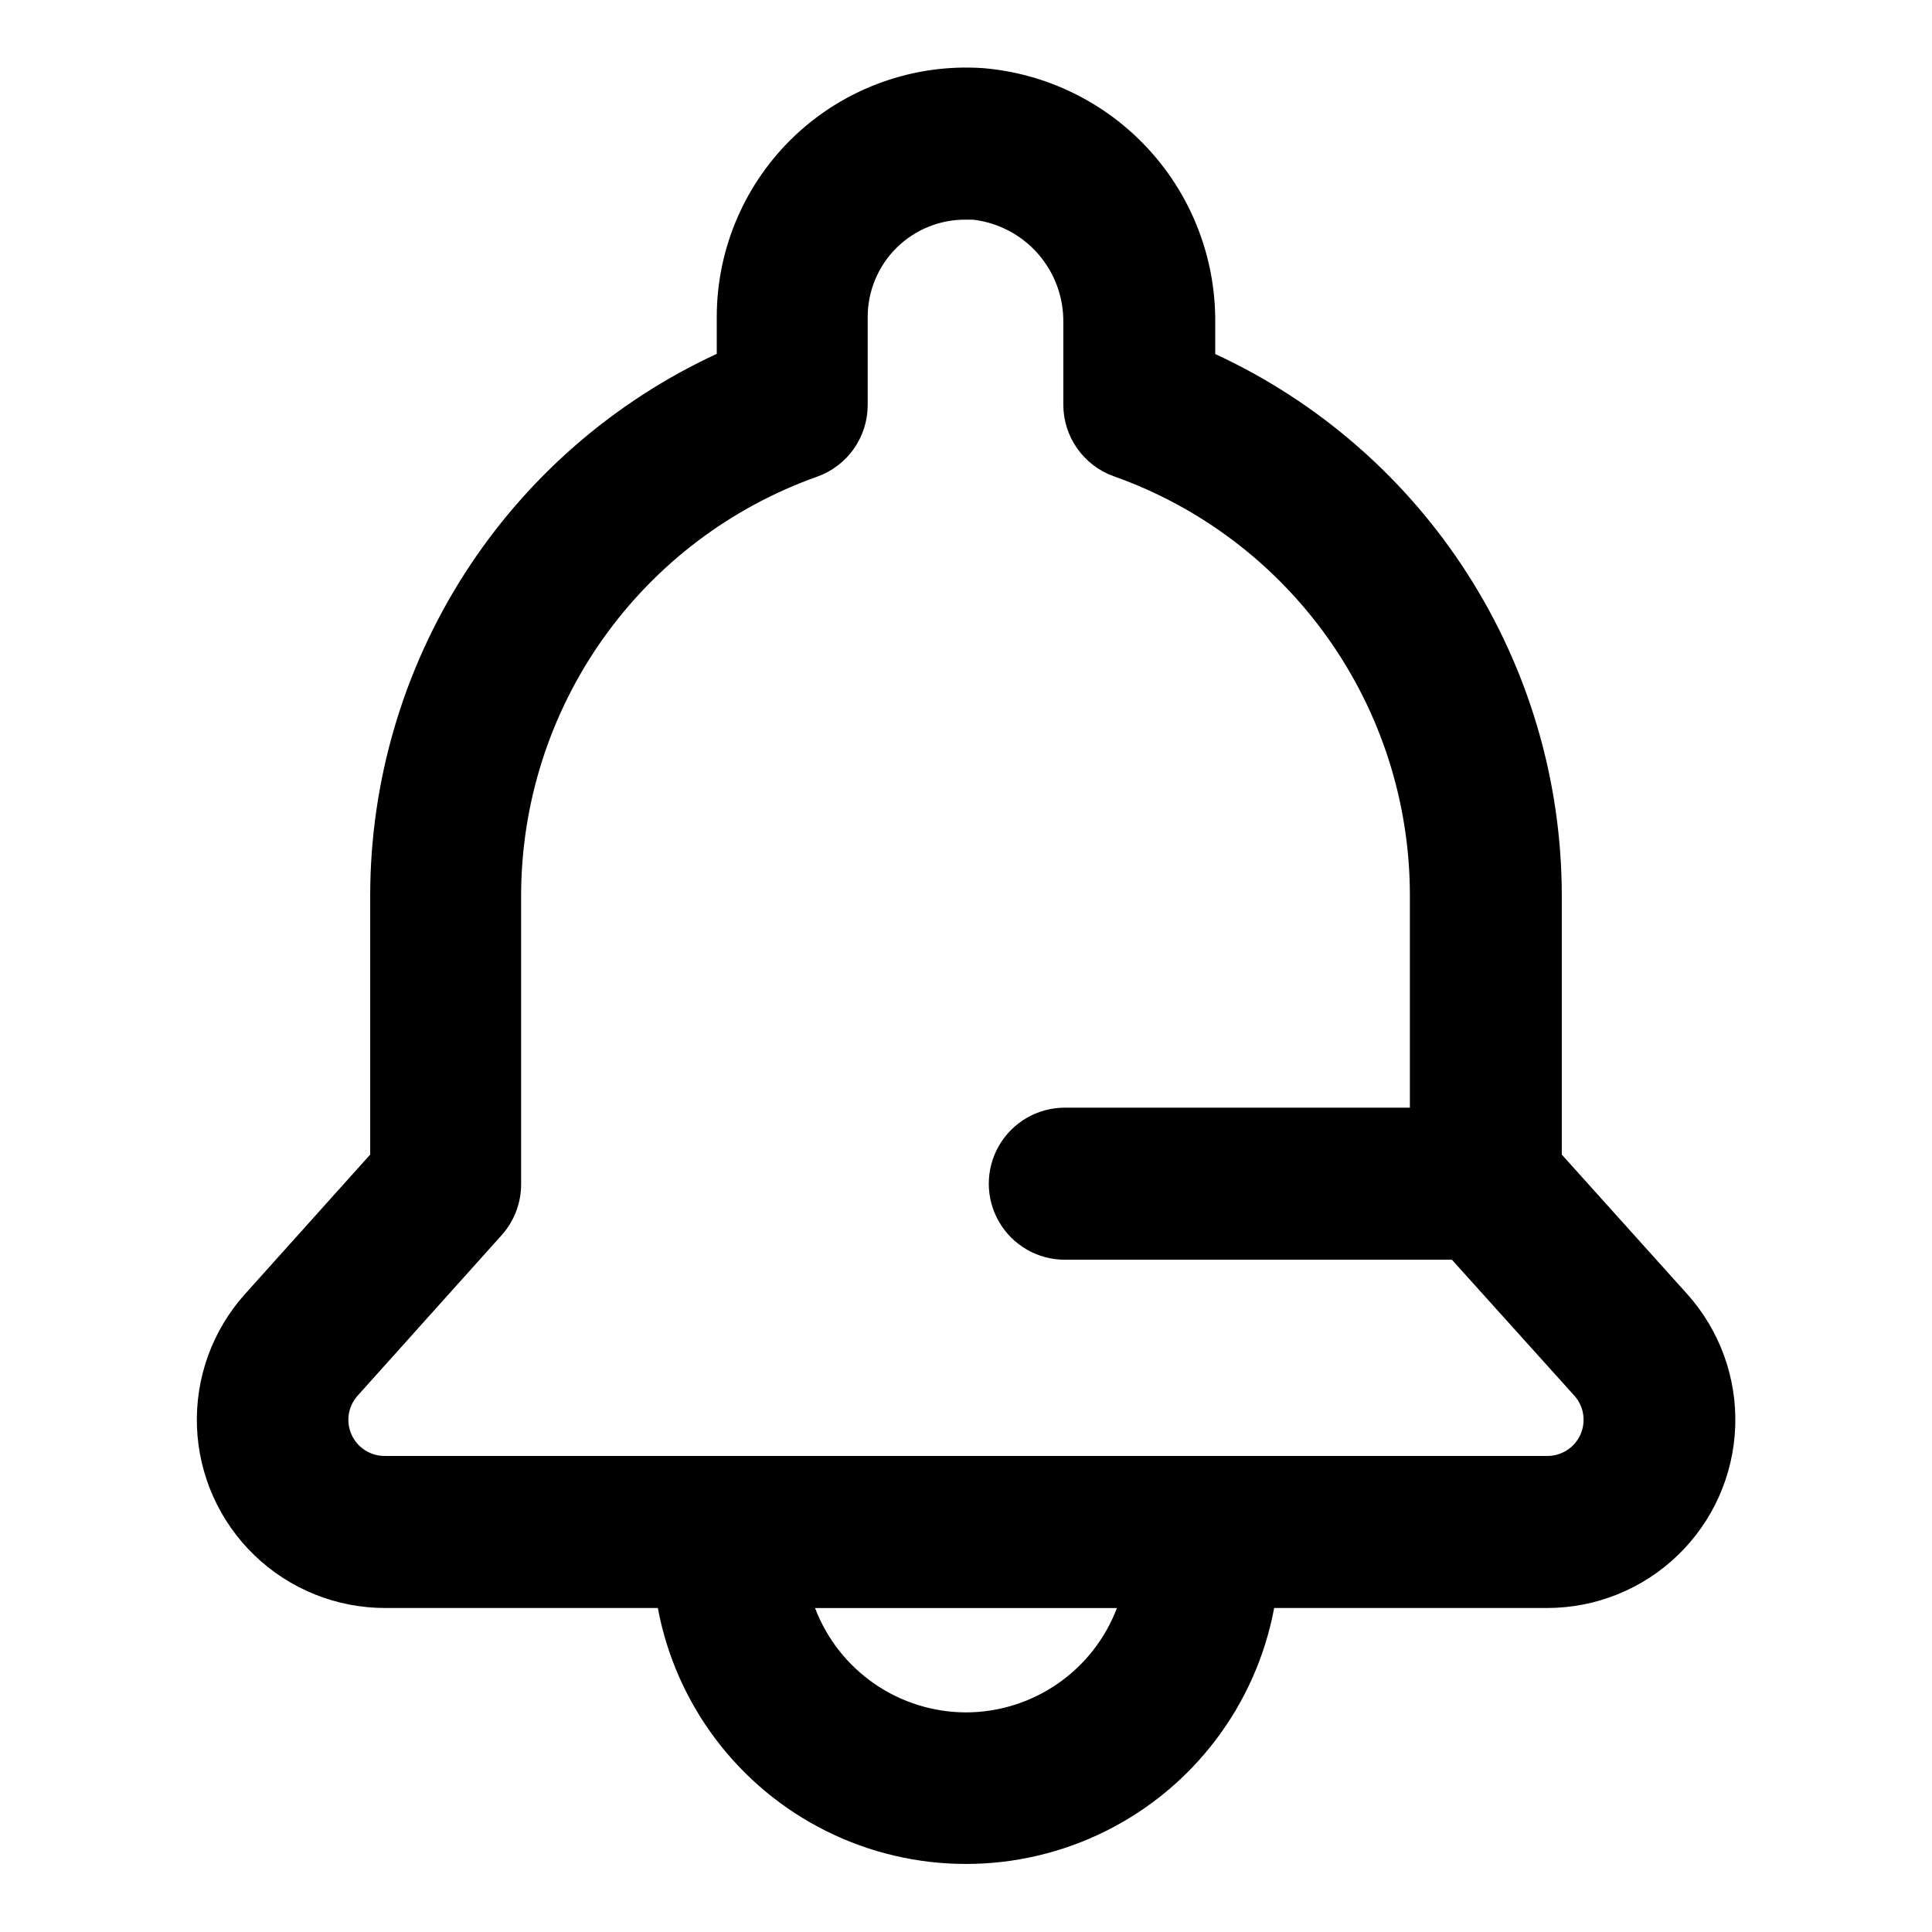 <?xml version="1.0" encoding="UTF-8"?>
<!-- The Best Svg Icon site in the world: iconSvg.co, Visit us! https://iconsvg.co -->
<svg fill="#000000" width="800px" height="800px" version="1.1" viewBox="144 144 512 512" xmlns="http://www.w3.org/2000/svg">
 <path d="m557.89 449.98v-68.922c-0.07-30.145-8.754-59.641-25.023-85.016-16.273-25.375-39.453-45.574-66.82-58.219v-8.211c0.172-16.957-6.078-33.348-17.5-45.883-11.422-12.531-27.164-20.277-44.066-21.676-18.25-1.227-36.191 5.164-49.559 17.648-13.363 12.488-20.957 29.957-20.973 48.25v9.824c-27.379 12.664-50.57 32.887-66.844 58.289-16.273 25.402-24.945 54.926-25 85.094v68.82l-33.152 36.93c-8.645 9.613-13.219 22.207-12.758 35.129 0.461 12.918 5.918 25.156 15.227 34.129 9.305 8.973 21.734 13.984 34.664 13.973h72.246c4.781 25.613 21.305 47.5 44.629 59.117 23.324 11.617 50.75 11.617 74.074 0 23.324-11.617 39.848-33.504 44.633-59.117h72.293c12.93 0.012 25.359-5 34.664-13.973 9.309-8.973 14.77-21.211 15.227-34.129 0.461-12.922-4.113-25.516-12.758-35.129zm-157.89 147.82c-8.688-0.016-17.16-2.668-24.305-7.609-7.141-4.938-12.617-11.93-15.699-20.047h80.004c-3.082 8.117-8.555 15.109-15.699 20.047-7.144 4.941-15.617 7.594-24.301 7.609zm153.96-67.961h-307.93c-3.805 0.051-7.277-2.152-8.852-5.613-1.574-3.465-0.945-7.531 1.598-10.359l38.289-42.672c3.273-3.715 5.066-8.5 5.035-13.453v-76.578c0.055-24.309 7.621-48.004 21.664-67.848 14.043-19.84 33.875-34.855 56.781-42.992 3.922-1.395 7.316-3.969 9.715-7.367 2.398-3.402 3.688-7.461 3.688-11.625v-23.328c0-6.883 2.75-13.484 7.641-18.328 4.894-4.844 11.52-7.531 18.406-7.465h1.812c6.672 0.762 12.824 3.981 17.258 9.027 4.434 5.047 6.828 11.562 6.723 18.277v21.715c0 4.164 1.285 8.223 3.688 11.625 2.398 3.402 5.793 5.977 9.715 7.371 22.91 8.125 42.746 23.141 56.789 42.984 14.047 19.84 21.609 43.543 21.652 67.852v56.477h-91.441c-7.199 0-13.852 3.844-17.453 10.078-3.598 6.234-3.598 13.918 0 20.152 3.602 6.234 10.254 10.074 17.453 10.074h102.58l32.445 36.023c2.523 2.809 3.16 6.84 1.625 10.289-1.535 3.449-4.953 5.676-8.73 5.684z"/>
</svg>